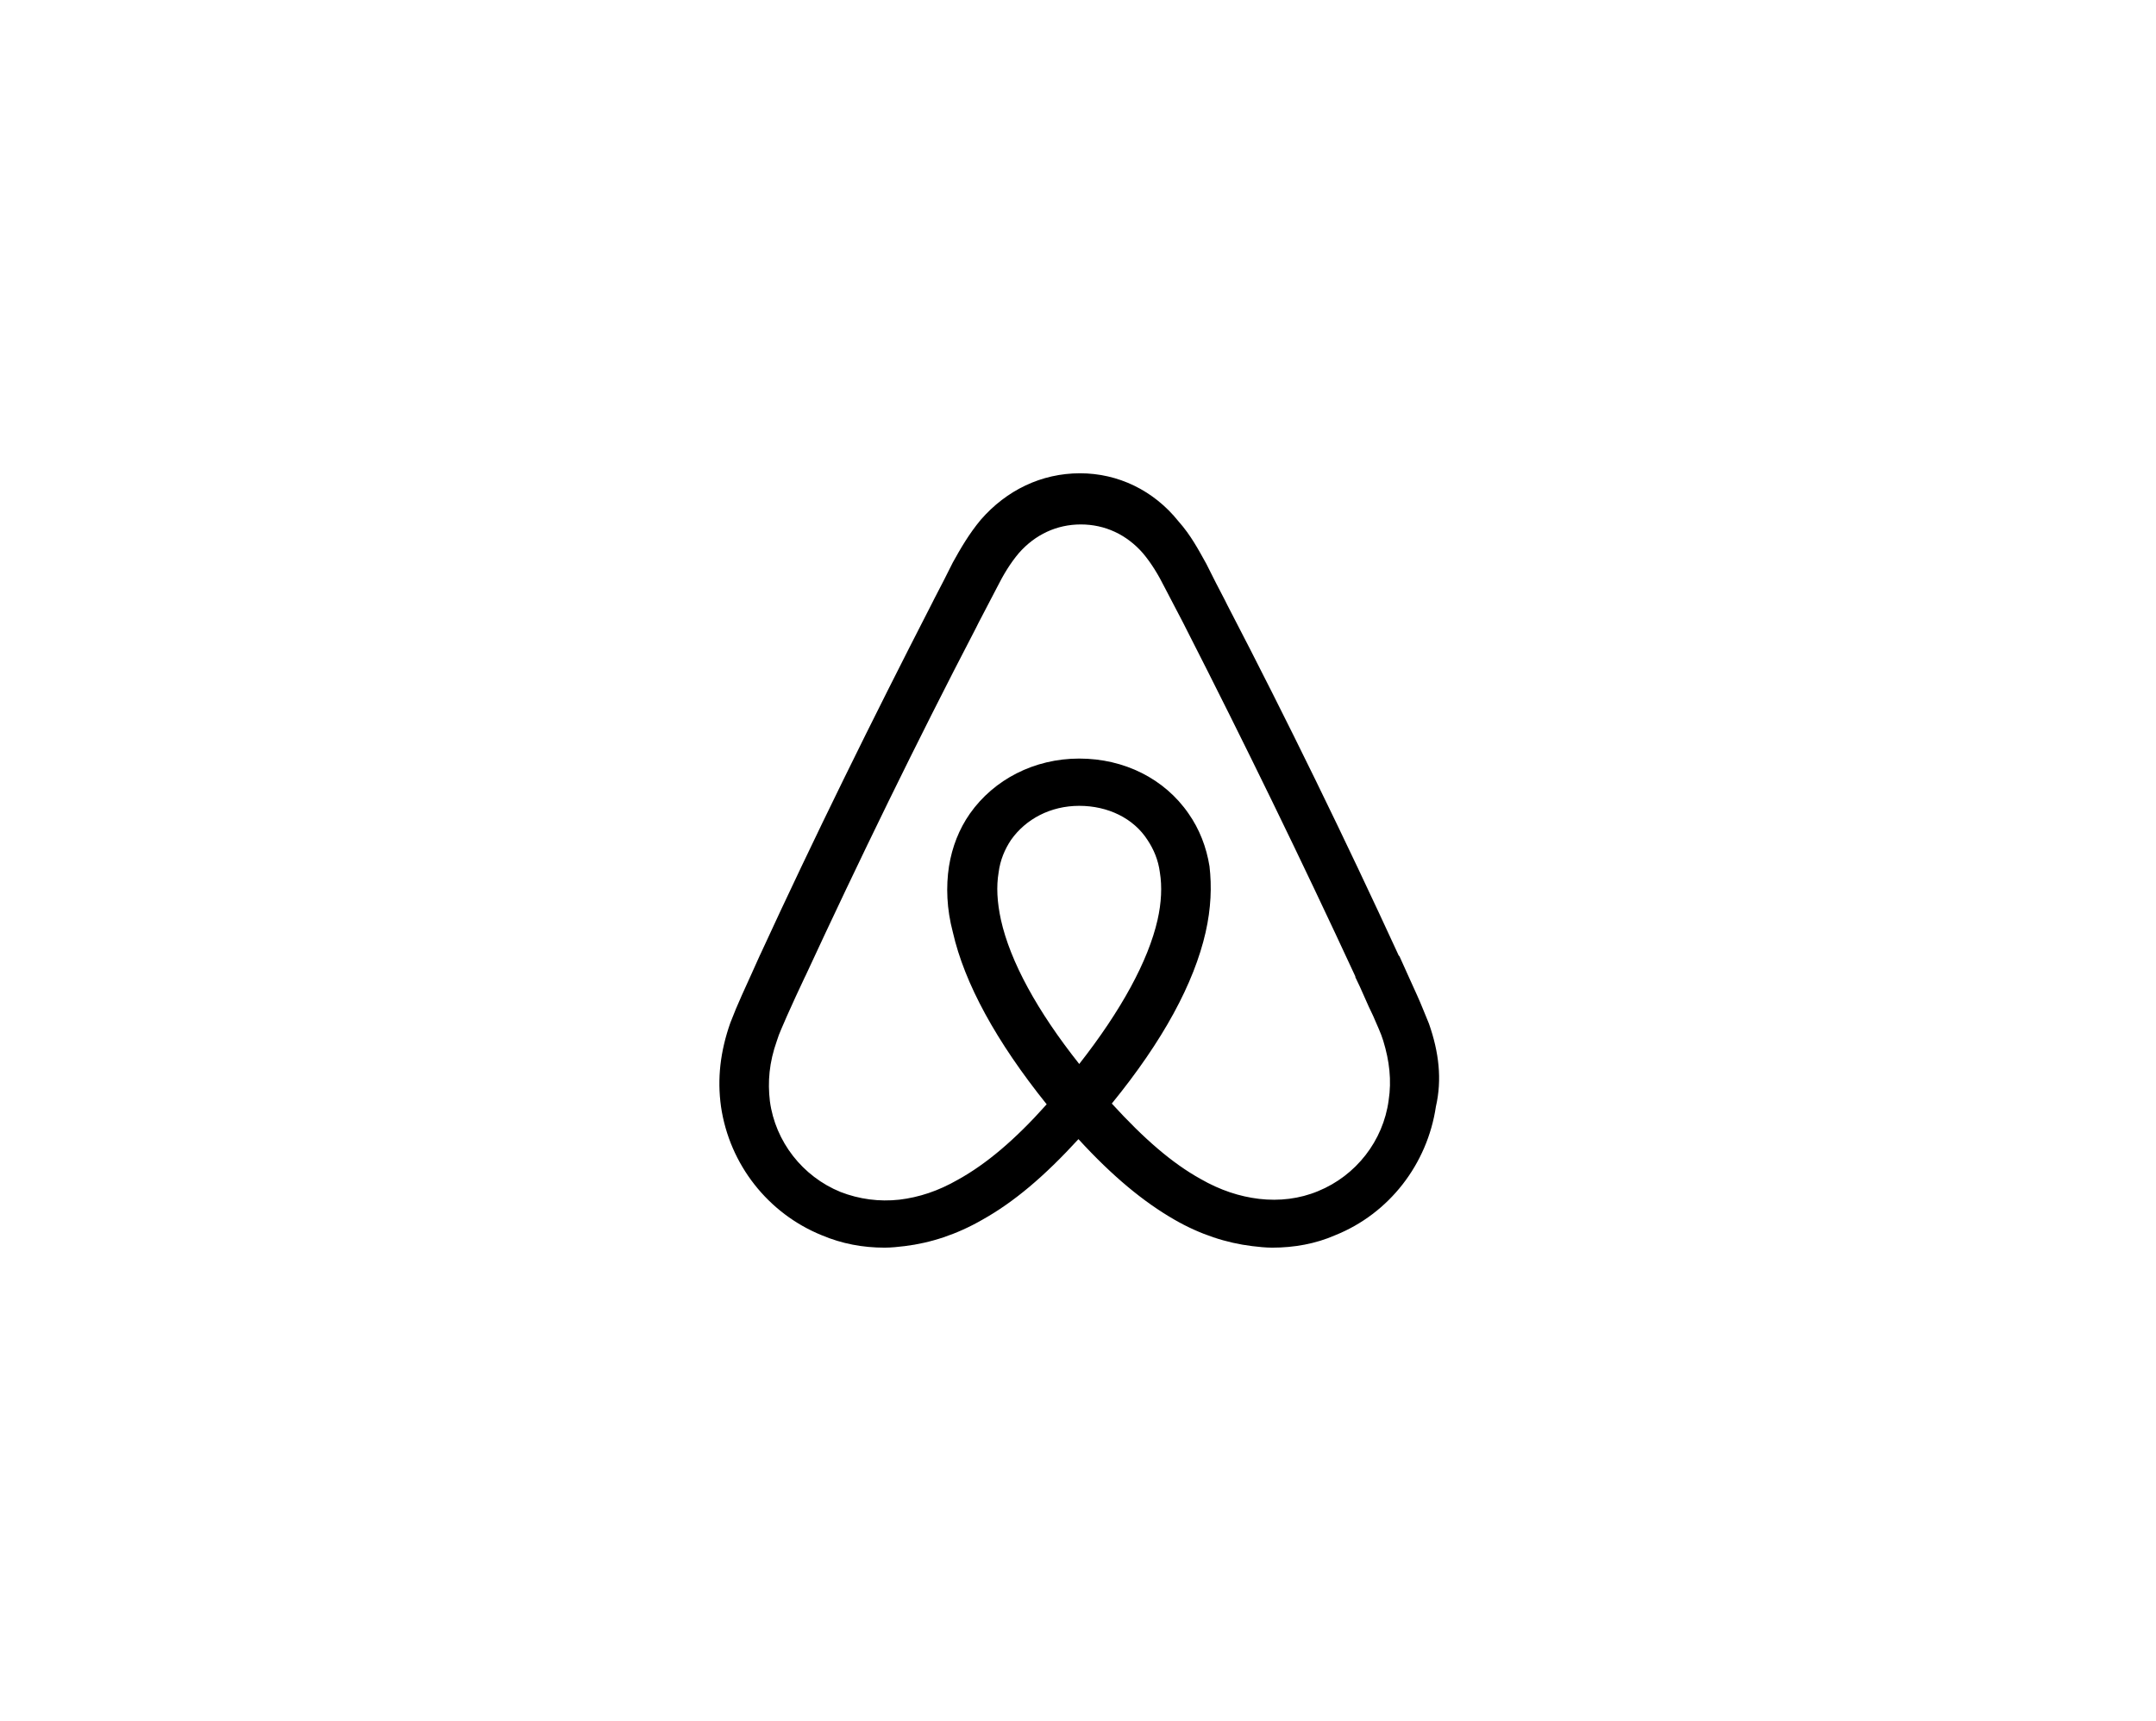 <svg width="501" height="400" viewBox="0 0 501 400" fill="none" xmlns="http://www.w3.org/2000/svg">
<g clip-path="url(#clip0_26_1292)">
<path d="M322.682 255.767C321.422 265.14 315.114 273.245 306.287 276.848C301.962 278.645 297.276 279.191 292.589 278.645C288.088 278.107 283.577 276.663 278.899 273.967C272.416 270.356 265.923 264.779 258.356 256.489C270.249 241.892 277.455 228.564 280.159 216.671C281.419 211.086 281.604 206.039 281.058 201.352C280.336 196.85 278.715 192.702 276.195 189.099C270.61 180.994 261.237 176.307 250.789 176.307C240.341 176.307 230.968 181.17 225.383 189.099C222.864 192.702 221.243 196.85 220.52 201.352C219.798 206.039 219.983 211.263 221.419 216.671C224.123 228.564 231.506 242.077 243.222 256.666C235.831 264.955 229.171 270.54 222.679 274.143C217.992 276.848 213.491 278.292 208.989 278.83C204.345 279.35 199.65 278.729 195.299 277.032C186.472 273.429 180.165 265.316 178.905 255.952C178.368 251.45 178.729 246.948 180.526 241.901C181.063 240.095 181.971 238.298 182.869 236.139C184.129 233.259 185.574 230.193 187.01 227.128L187.194 226.767C199.625 199.916 212.962 172.528 226.836 145.862L227.374 144.779C228.818 142.083 230.254 139.194 231.699 136.489C233.144 133.609 234.764 130.904 236.747 128.561C240.534 124.236 245.574 121.892 251.159 121.892C256.744 121.892 261.791 124.236 265.571 128.561C267.553 130.904 269.174 133.609 270.618 136.489C272.063 139.194 273.499 142.074 274.944 144.77L275.49 145.854C289.179 172.696 302.516 200.084 314.946 226.934V227.111C316.391 229.992 317.651 233.242 319.087 236.123C319.986 238.289 320.893 240.087 321.43 241.884C322.866 246.579 323.404 251.081 322.682 255.767ZM250.789 247.293C241.063 235.039 234.756 223.508 232.589 213.782C231.691 209.633 231.506 206.03 232.052 202.788C232.413 199.908 233.496 197.38 234.932 195.221C238.359 190.358 244.121 187.293 250.789 187.293C257.458 187.293 263.404 190.182 266.646 195.221C268.09 197.388 269.165 199.908 269.527 202.788C270.064 206.03 269.888 209.818 268.989 213.782C266.831 223.331 260.523 234.863 250.789 247.293ZM332.055 237.928C331.156 235.77 330.249 233.427 329.35 231.445C327.906 228.203 326.469 225.137 325.201 222.256L325.025 222.08C312.595 195.053 299.258 167.665 285.207 140.638L284.669 139.555C283.225 136.851 281.789 133.97 280.344 131.089C278.538 127.847 276.741 124.42 273.86 121.179C268.09 113.964 259.801 110 250.974 110C241.962 110 233.857 113.964 227.903 120.809C225.198 124.051 223.216 127.478 221.419 130.719C219.974 133.6 218.538 136.481 217.094 139.185L216.556 140.26C202.682 167.287 189.168 194.675 176.738 221.702L176.562 222.063C175.302 224.944 173.857 228.01 172.413 231.251C171.447 233.385 170.548 235.552 169.708 237.735C167.365 244.404 166.643 250.711 167.542 257.195C169.524 270.708 178.535 282.063 190.965 287.102C195.652 289.085 200.515 289.983 205.562 289.983C207.007 289.983 208.804 289.807 210.249 289.622C216.195 288.9 222.318 286.926 228.264 283.499C235.655 279.359 242.676 273.413 250.604 264.762C258.533 273.413 265.739 279.359 272.945 283.499C278.891 286.926 285.014 288.9 290.96 289.622C292.404 289.807 294.202 289.983 295.646 289.983C300.694 289.983 305.733 289.085 310.243 287.102C322.858 282.055 331.685 270.523 333.667 257.195C335.112 250.896 334.389 244.597 332.055 237.928Z" fill="black"/>
</g>
<defs>
<clipPath id="clip0_26_1292">
<rect width="167.242" height="180" fill="white" transform="translate(167.172 110)"/>
</clipPath>
</defs>
</svg>
